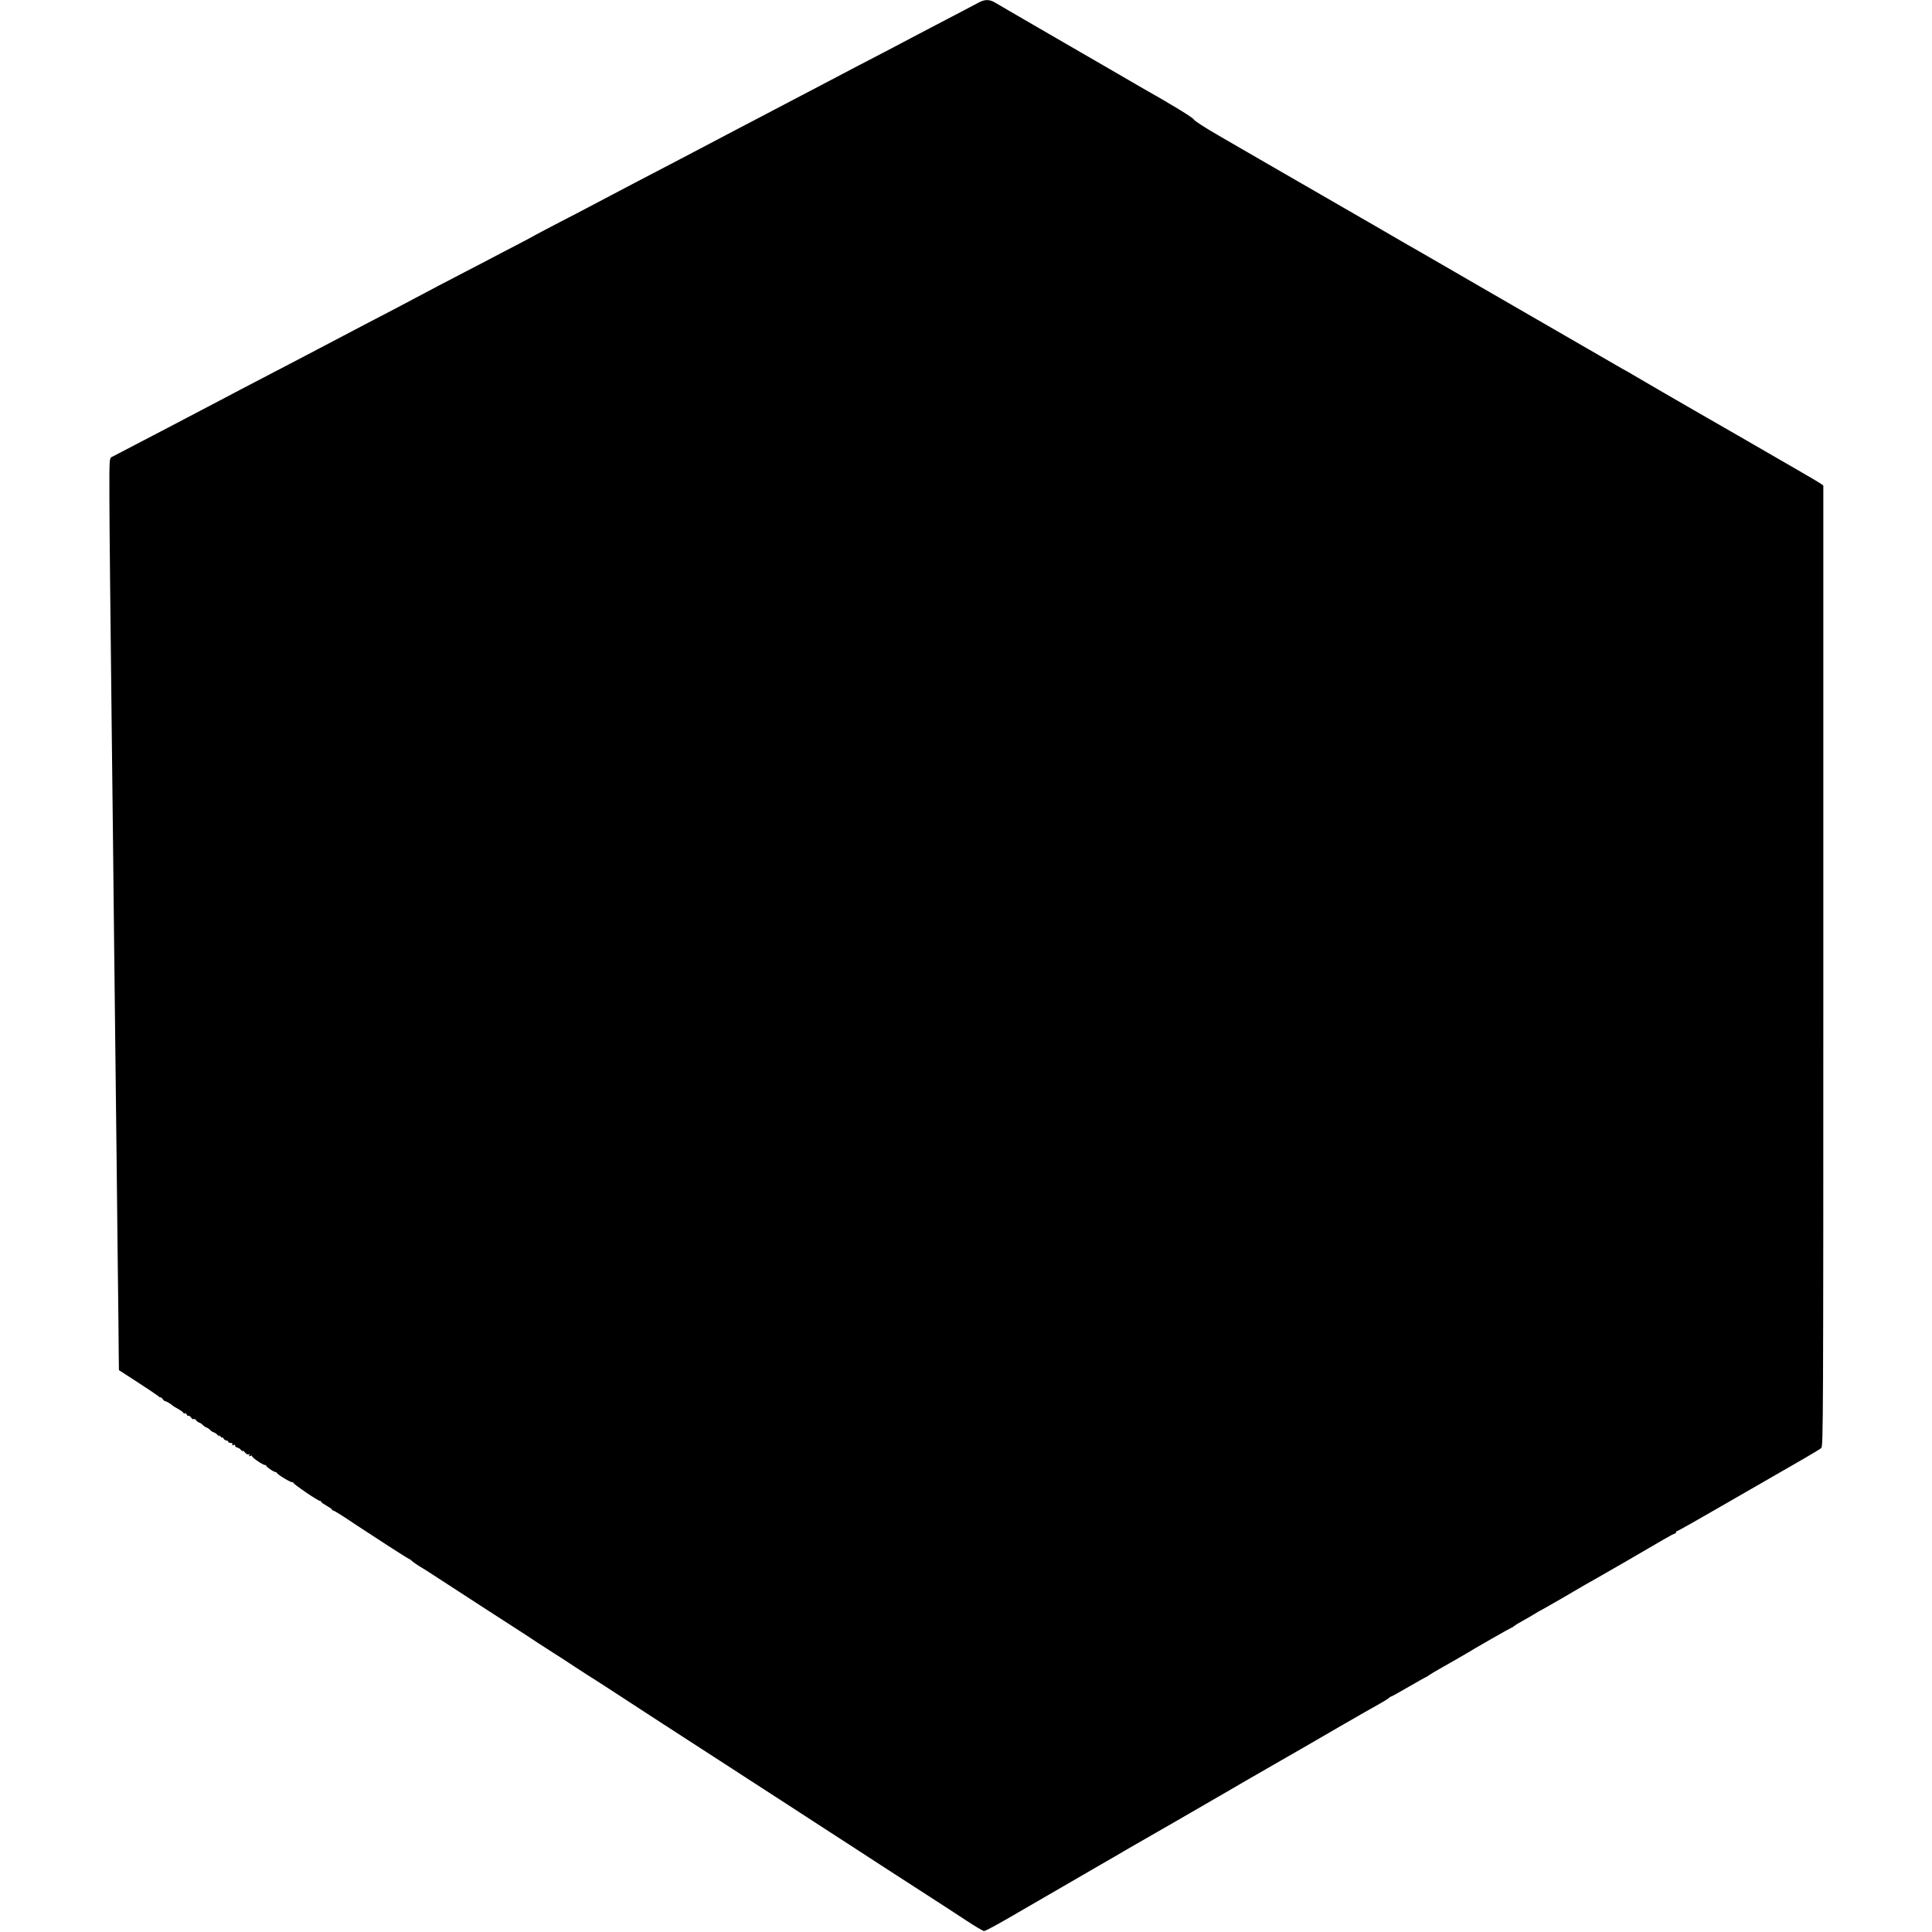 <?xml version="1.0" standalone="no"?>
<!DOCTYPE svg PUBLIC "-//W3C//DTD SVG 20010904//EN"
 "http://www.w3.org/TR/2001/REC-SVG-20010904/DTD/svg10.dtd">
<svg version="1.0" xmlns="http://www.w3.org/2000/svg"
 width="1600pt" height="1600pt" viewBox="0 0 1600 1600"
 preserveAspectRatio="xMidYMid meet">
<g transform="translate(0,1600) scale(0.1,-0.1)"
fill="#000000" stroke="none">
<path d="M8105 15979 c-22 -11 -85 -45 -140 -74 -55 -29 -154 -81 -220 -115
-66 -34 -156 -82 -200 -105 -82 -44 -220 -116 -430 -225 -139 -73 -272 -143
-400 -210 -49 -26 -144 -76 -210 -110 -66 -34 -156 -82 -200 -105 -44 -23
-132 -69 -195 -102 -121 -64 -271 -142 -405 -213 -77 -41 -184 -96 -425 -222
-113 -59 -209 -110 -380 -200 -47 -25 -161 -85 -255 -133 -93 -48 -183 -96
-200 -105 -16 -10 -93 -51 -170 -91 -77 -40 -176 -91 -220 -115 -44 -23 -134
-70 -200 -104 -66 -34 -163 -85 -215 -112 -241 -128 -282 -149 -380 -201 -58
-30 -154 -80 -215 -112 -60 -31 -150 -79 -200 -105 -49 -26 -139 -73 -200
-105 -60 -32 -150 -79 -200 -105 -91 -48 -226 -118 -443 -231 -64 -34 -157
-83 -207 -109 -147 -78 -760 -398 -870 -455 -19 -10 -20 -20 -19 -340 1 -292
7 -841 19 -1895 2 -179 6 -568 10 -865 3 -297 8 -711 10 -920 10 -908 17
-1441 20 -1735 2 -173 7 -583 10 -910 4 -327 8 -663 8 -746 l2 -151 153 -99
c85 -55 162 -107 173 -116 10 -10 19 -15 19 -10 0 4 7 -2 16 -13 8 -11 18 -20
22 -19 7 1 53 -26 62 -37 3 -3 24 -16 48 -29 23 -13 42 -28 42 -32 0 -5 5 -6
10 -3 6 3 13 -1 16 -9 3 -9 10 -14 14 -11 5 3 15 -4 23 -15 7 -11 17 -17 21
-12 4 4 13 -1 20 -10 7 -9 19 -18 27 -20 8 -2 21 -11 30 -20 8 -9 22 -18 29
-20 8 -2 21 -11 30 -20 8 -9 22 -18 30 -20 8 -2 23 -12 33 -23 10 -11 16 -14
12 -5 -4 8 1 6 9 -4 9 -11 16 -16 16 -10 0 5 5 1 11 -9 5 -9 17 -17 24 -17 8
0 15 -4 15 -10 0 -5 9 -10 21 -10 13 0 18 -4 13 -12 -5 -8 -2 -9 9 -5 10 4 16
2 14 -5 -1 -7 7 -14 18 -16 11 -2 25 -12 32 -21 7 -9 13 -12 13 -7 0 5 9 -1
19 -13 12 -14 25 -20 32 -15 8 5 9 3 4 -6 -6 -10 -4 -12 9 -7 9 4 15 3 13 -1
-6 -9 89 -75 109 -75 8 0 12 -3 9 -5 -6 -6 60 -52 74 -52 5 0 11 -3 13 -7 7
-16 119 -83 129 -78 5 4 8 2 7 -3 -3 -10 205 -152 222 -152 6 0 10 -3 10 -8 0
-4 20 -18 45 -32 25 -14 45 -28 45 -32 0 -5 5 -8 10 -8 6 0 49 -26 98 -58 48
-32 112 -75 142 -94 30 -20 128 -83 218 -142 90 -58 166 -106 169 -106 4 0 16
-9 27 -19 12 -11 36 -27 53 -38 18 -10 95 -58 170 -108 240 -156 511 -332 633
-410 36 -23 119 -77 185 -121 66 -43 128 -83 138 -89 10 -5 83 -53 162 -105
80 -52 153 -100 163 -105 9 -6 51 -32 92 -59 81 -53 263 -171 453 -295 65 -42
173 -112 241 -156 68 -44 183 -118 255 -165 72 -47 180 -116 239 -155 59 -38
191 -124 292 -189 102 -66 257 -167 345 -224 88 -57 192 -124 230 -149 39 -25
154 -100 257 -167 103 -66 271 -175 373 -241 102 -66 243 -157 312 -203 70
-46 134 -84 143 -84 8 -1 103 50 210 112 206 120 523 303 780 452 85 49 162
93 170 99 14 8 293 169 435 250 101 58 442 255 465 269 8 6 155 90 325 188
171 98 426 245 568 328 142 82 287 165 322 184 35 19 70 41 77 48 6 6 15 12
19 12 4 0 68 36 144 80 76 44 140 80 142 80 3 0 17 8 31 19 15 10 50 31 77 46
83 47 219 125 235 135 40 26 362 210 367 210 4 0 14 6 22 14 9 7 41 27 71 43
30 16 74 42 97 56 24 15 44 27 46 27 2 0 82 46 178 101 194 114 238 139 289
167 42 23 441 254 558 323 46 27 88 49 93 49 5 0 9 5 9 10 0 6 4 10 9 10 6 0
198 109 428 242 230 132 432 249 448 258 17 10 91 52 165 95 74 43 143 84 153
93 16 14 17 217 17 3993 l0 3978 -22 16 c-13 9 -99 60 -193 114 -93 54 -314
181 -490 283 -176 101 -340 196 -365 210 -81 46 -484 280 -515 299 -16 10 -37
22 -45 26 -8 4 -51 28 -95 54 -73 42 -483 279 -1115 644 -135 78 -306 177
-380 220 -74 43 -151 87 -170 98 -19 10 -91 52 -160 92 -69 40 -141 82 -160
93 -19 11 -75 43 -125 72 -49 29 -110 64 -135 78 -46 26 -424 244 -695 401
-82 48 -239 138 -347 201 -108 62 -198 121 -201 130 -3 14 -192 129 -437 267
-19 11 -134 78 -255 148 -121 70 -378 219 -570 330 -193 112 -366 212 -385
224 -44 27 -85 27 -135 0z"/>
</g>
</svg>

